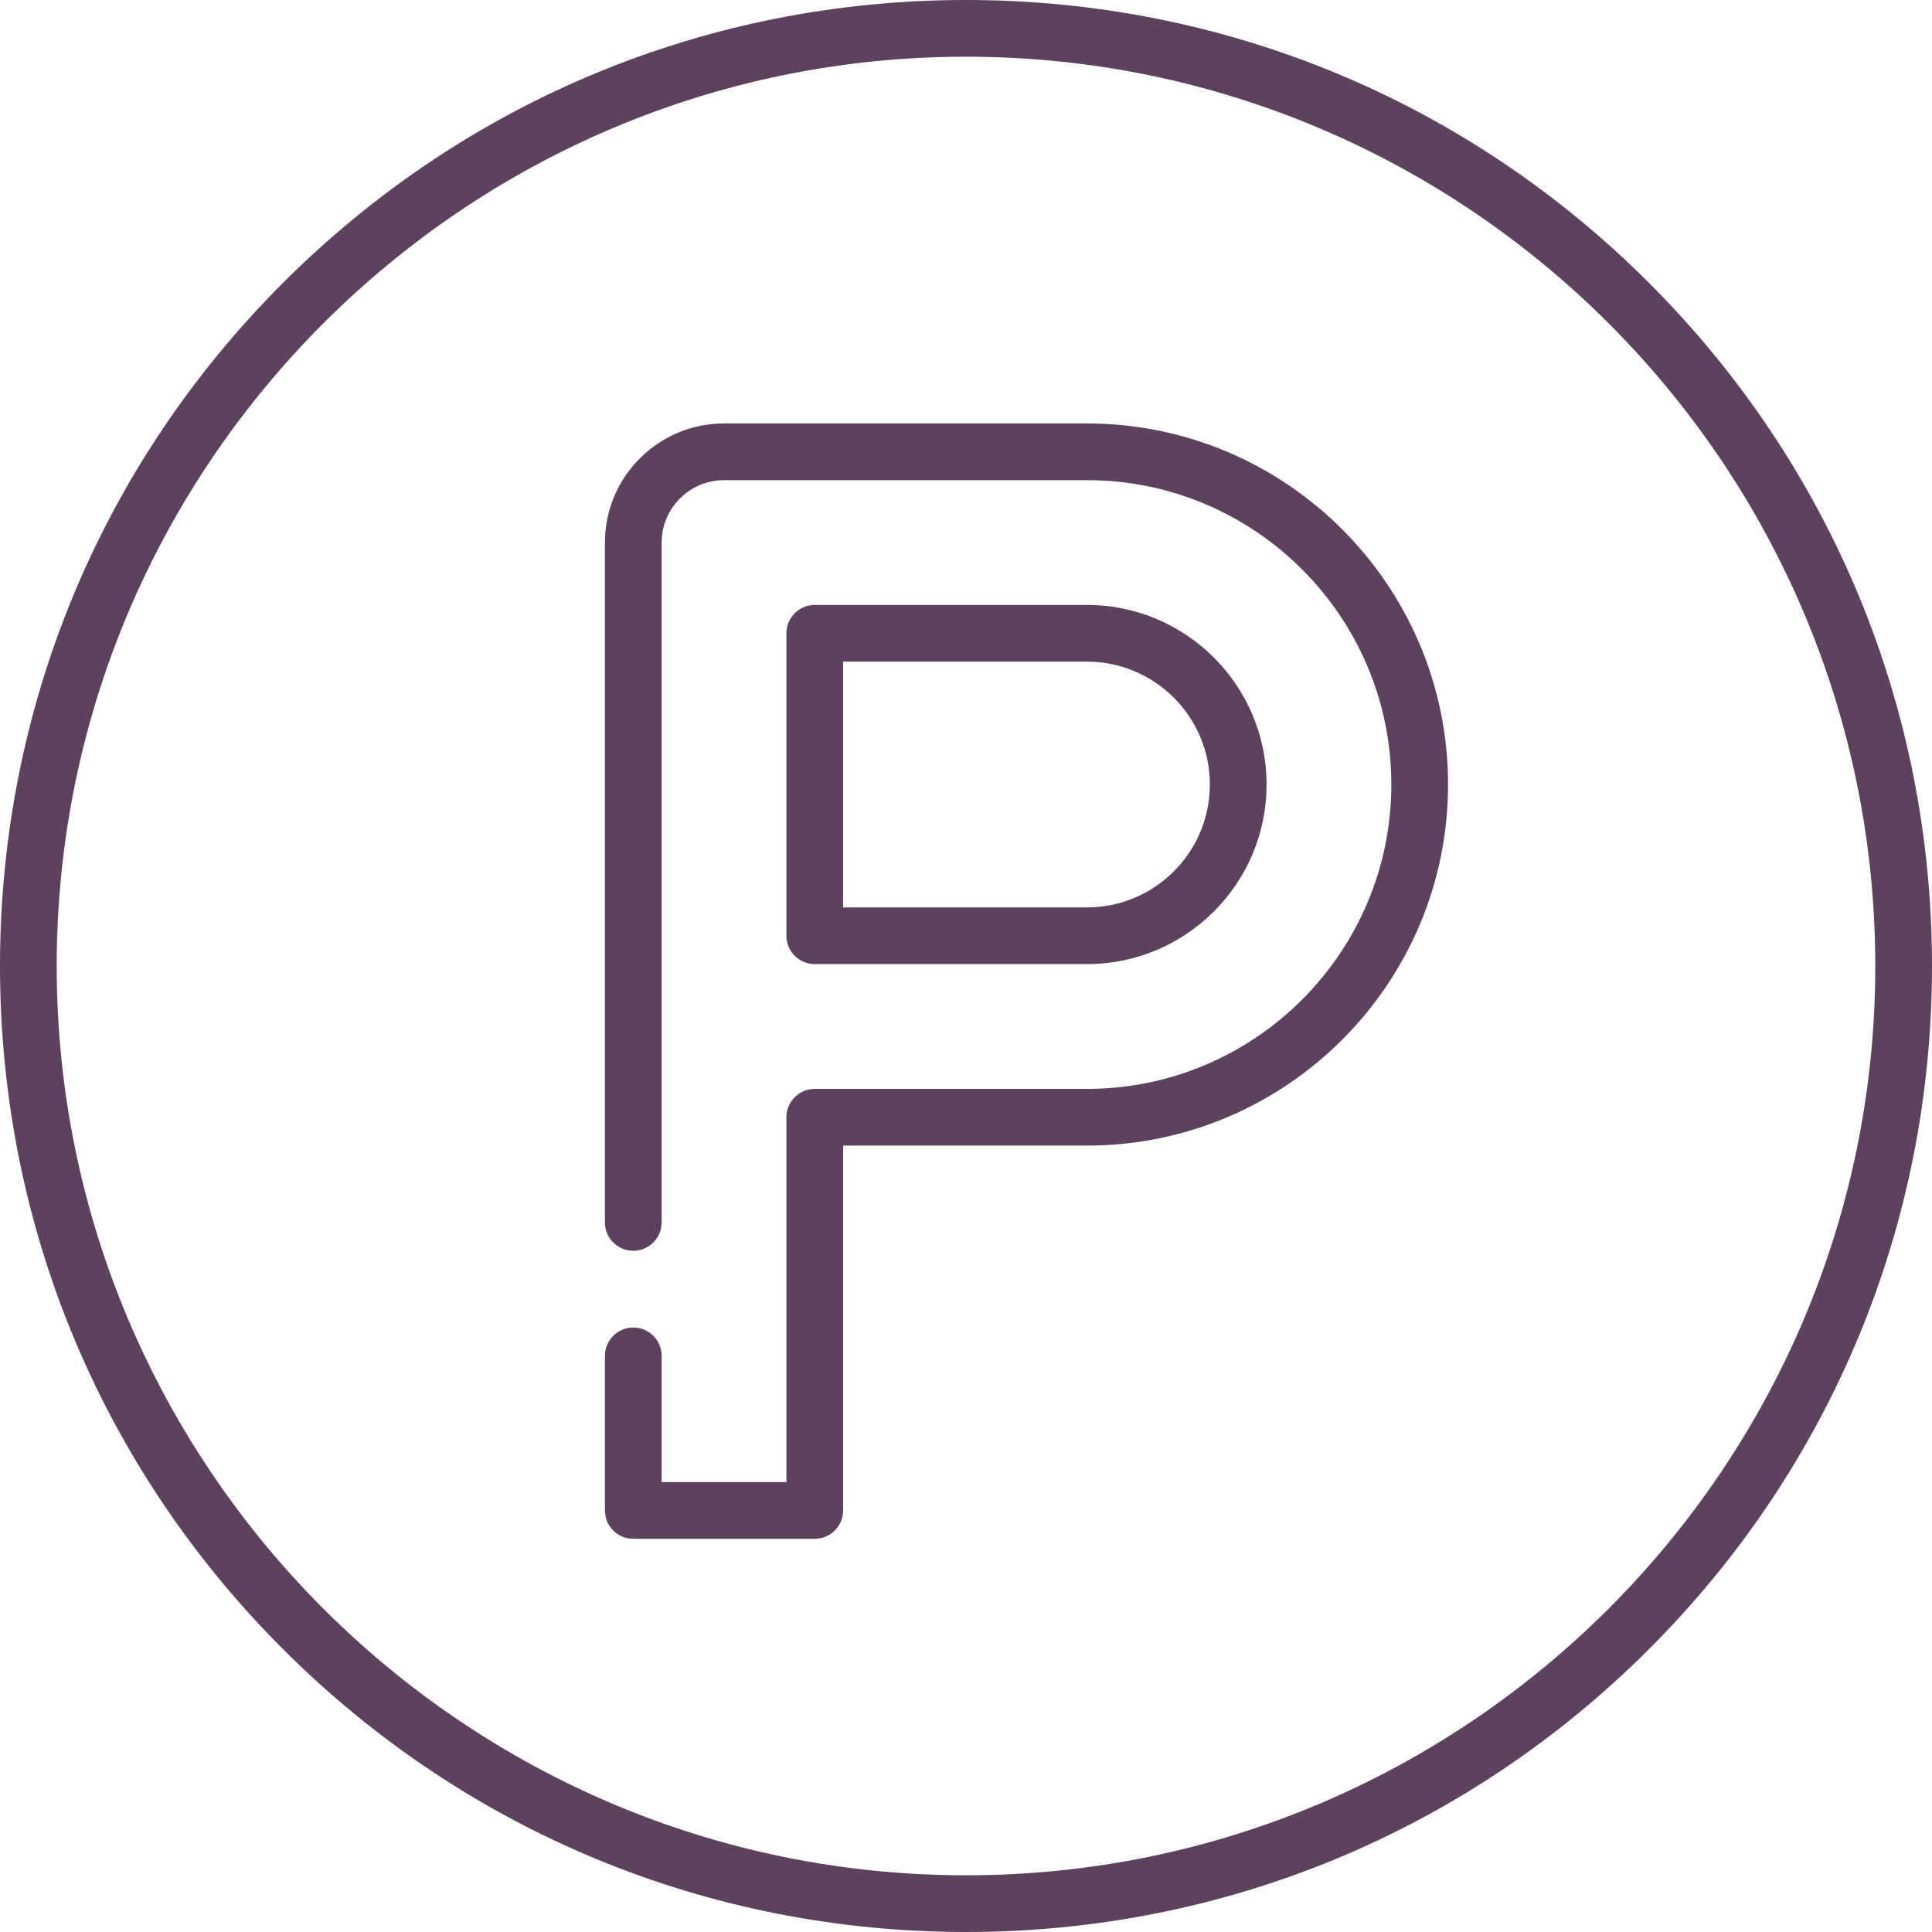 <?xml version="1.0" encoding="UTF-8"?> <svg xmlns="http://www.w3.org/2000/svg" xmlns:xlink="http://www.w3.org/1999/xlink" id="Capa_1" x="0px" y="0px" viewBox="0 0 511 511" style="enable-background:new 0 0 511 511;" xml:space="preserve" width="512px" height="512px"><g><g> <g> <path d="M436.166,74.834C387.908,26.576,323.747,0,255.5,0S123.092,26.576,74.834,74.834S0,187.253,0,255.5 s26.576,132.408,74.834,180.666S187.253,511,255.5,511s132.408-26.576,180.666-74.834S511,323.747,511,255.5 S484.424,123.092,436.166,74.834z M255.5,496C122.888,496,15,388.112,15,255.5S122.888,15,255.5,15S496,122.888,496,255.5 S388.112,496,255.5,496z" data-original="#000000" class="active-path" data-old_color="#5d425e" fill="#5d425e"></path> <path d="M215.5,255h72c26.191,0,47.5-21.309,47.5-47.5S313.691,160,287.5,160h-72c-4.143,0-7.5,3.357-7.5,7.5v80 C208,251.643,211.357,255,215.5,255z M223,175h64.5c17.921,0,32.5,14.579,32.5,32.5S305.421,240,287.5,240H223V175z" data-original="#000000" class="active-path" data-old_color="#5d425e" fill="#5d425e"></path> <path d="M287.5,112h-96c-17.369,0-31.5,14.131-31.5,31.5v179.823c0,4.143,3.357,7.5,7.5,7.5s7.5-3.357,7.5-7.5V143.5 c0-9.098,7.402-16.5,16.5-16.5h96c44.388,0,80.5,36.112,80.5,80.5S331.888,288,287.5,288h-72c-4.143,0-7.5,3.357-7.5,7.5V392h-33 v-33.383c0-4.143-3.357-7.5-7.5-7.5s-7.5,3.357-7.5,7.5V399.5c0,4.143,3.357,7.5,7.5,7.5h48c4.143,0,7.5-3.357,7.5-7.5V303h64.5 c52.659,0,95.5-42.841,95.5-95.5S340.159,112,287.5,112z" data-original="#000000" class="active-path" data-old_color="#5d425e" fill="#5d425e"></path> </g> </g></g> </svg> 